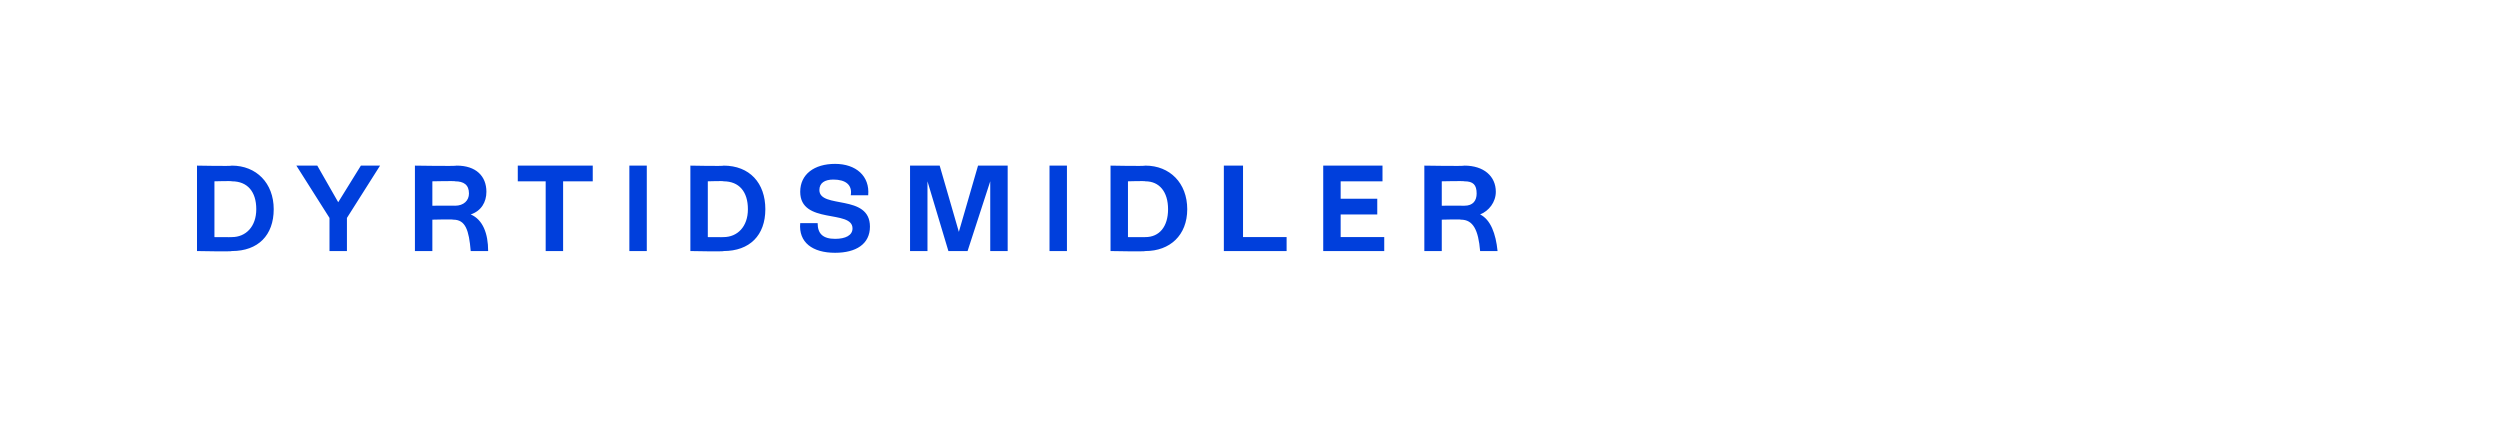 <?xml version="1.0" standalone="no"?><!DOCTYPE svg PUBLIC "-//W3C//DTD SVG 1.1//EN" "http://www.w3.org/Graphics/SVG/1.1/DTD/svg11.dtd"><svg xmlns="http://www.w3.org/2000/svg" xmlns:xlink="http://www.w3.org/1999/xlink" version="1.1" width="143.4px" height="25.5px" viewBox="0 -8 143.4 25.5" style="top:-8px">  <desc>￼</desc>  <defs/>  <g id="Polygon552826">    <path d="M 13.3 1.5 C 14.7 1.5 15.7 2.5 15.7 4 C 15.7 5.5 14.8 6.4 13.3 6.4 C 13.32 6.44 11.3 6.4 11.3 6.4 L 11.3 1.5 C 11.3 1.5 13.31 1.54 13.3 1.5 Z M 13.3 5.6 C 14.1 5.6 14.7 5 14.7 4 C 14.7 3 14.2 2.4 13.3 2.4 C 13.31 2.37 12.3 2.4 12.3 2.4 L 12.3 5.6 C 12.3 5.6 13.31 5.61 13.3 5.6 Z M 21.8 1.5 L 19.9 4.5 L 19.9 6.4 L 18.9 6.4 L 18.9 4.5 L 17 1.5 L 18.2 1.5 L 19.4 3.6 L 20.7 1.5 L 21.8 1.5 Z M 28 6.4 C 28 6.4 27 6.4 27 6.4 C 26.9 5.2 26.7 4.6 26 4.6 C 25.95 4.57 24.8 4.6 24.8 4.6 L 24.8 6.4 L 23.8 6.4 L 23.8 1.5 C 23.8 1.5 26.15 1.54 26.2 1.5 C 27.3 1.5 27.9 2.1 27.9 3 C 27.9 3.6 27.6 4.1 27 4.3 C 27.7 4.6 28 5.4 28 6.4 Z M 24.8 3.8 C 24.8 3.8 26.14 3.79 26.1 3.8 C 26.6 3.8 26.9 3.5 26.9 3.1 C 26.9 2.6 26.6 2.4 26.1 2.4 C 26.14 2.37 24.8 2.4 24.8 2.4 L 24.8 3.8 Z M 34 1.5 L 34 2.4 L 32.3 2.4 L 32.3 6.4 L 31.3 6.4 L 31.3 2.4 L 29.7 2.4 L 29.7 1.5 L 34 1.5 Z M 36.1 6.4 L 36.1 1.5 L 37.1 1.5 L 37.1 6.4 L 36.1 6.4 Z M 41.5 1.5 C 43 1.5 43.9 2.5 43.9 4 C 43.9 5.5 43 6.4 41.5 6.4 C 41.55 6.44 39.6 6.4 39.6 6.4 L 39.6 1.5 C 39.6 1.5 41.54 1.54 41.5 1.5 Z M 41.5 5.6 C 42.3 5.6 42.9 5 42.9 4 C 42.9 3 42.4 2.4 41.5 2.4 C 41.54 2.37 40.6 2.4 40.6 2.4 L 40.6 5.6 C 40.6 5.6 41.54 5.61 41.5 5.6 Z M 45.9 4.8 C 45.9 4.8 46.9 4.8 46.9 4.8 C 46.9 5.4 47.2 5.7 47.9 5.7 C 48.5 5.7 48.9 5.5 48.9 5.1 C 48.9 4 45.9 4.9 45.9 3 C 45.9 2 46.7 1.4 47.9 1.4 C 49.1 1.4 49.9 2.1 49.8 3.2 C 49.8 3.2 48.8 3.2 48.8 3.2 C 48.9 2.6 48.5 2.3 47.8 2.3 C 47.3 2.3 47 2.5 47 2.9 C 47 4 49.9 3.1 49.9 5 C 49.9 6 49.1 6.5 47.9 6.5 C 46.6 6.5 45.8 5.9 45.9 4.8 Z M 56.1 1.5 L 57.8 1.5 L 57.8 6.4 L 56.8 6.4 L 56.8 2.4 L 55.5 6.4 L 54.4 6.4 L 53.2 2.4 L 53.2 6.4 L 52.2 6.4 L 52.2 1.5 L 53.9 1.5 L 55 5.3 L 56.1 1.5 Z M 60.2 6.4 L 60.2 1.5 L 61.2 1.5 L 61.2 6.4 L 60.2 6.4 Z M 65.7 1.5 C 67.1 1.5 68.1 2.5 68.1 4 C 68.1 5.5 67.1 6.4 65.7 6.4 C 65.69 6.44 63.7 6.4 63.7 6.4 L 63.7 1.5 C 63.7 1.5 65.68 1.54 65.7 1.5 Z M 65.7 5.6 C 66.5 5.6 67 5 67 4 C 67 3 66.5 2.4 65.7 2.4 C 65.68 2.37 64.7 2.4 64.7 2.4 L 64.7 5.6 C 64.7 5.6 65.68 5.61 65.7 5.6 Z M 71.3 5.6 L 73.8 5.6 L 73.8 6.4 L 70.2 6.4 L 70.2 1.5 L 71.3 1.5 L 71.3 5.6 Z M 76.9 5.6 L 79.4 5.6 L 79.4 6.4 L 75.9 6.4 L 75.9 1.5 L 79.3 1.5 L 79.3 2.4 L 76.9 2.4 L 76.9 3.4 L 79 3.4 L 79 4.3 L 76.9 4.3 L 76.9 5.6 Z M 85.9 6.4 C 85.9 6.4 84.9 6.4 84.9 6.4 C 84.8 5.2 84.5 4.6 83.8 4.6 C 83.8 4.57 82.7 4.6 82.7 4.6 L 82.7 6.4 L 81.7 6.4 L 81.7 1.5 C 81.7 1.5 84 1.54 84 1.5 C 85.1 1.5 85.8 2.1 85.8 3 C 85.8 3.6 85.4 4.1 84.9 4.3 C 85.5 4.6 85.8 5.4 85.9 6.4 Z M 82.7 3.8 C 82.7 3.8 83.98 3.79 84 3.8 C 84.5 3.8 84.7 3.5 84.7 3.1 C 84.7 2.6 84.5 2.4 84 2.4 C 83.98 2.37 82.7 2.4 82.7 2.4 L 82.7 3.8 Z " stroke="none" fill="#003fdc"/>    <a xlink:href="javascript:nav.to(14);" xlink:title="Dyrtidsmidler">      <rect style="fill:transparent;" x="10" y="0" width="76" height="6"/>    </a>  </g></svg>